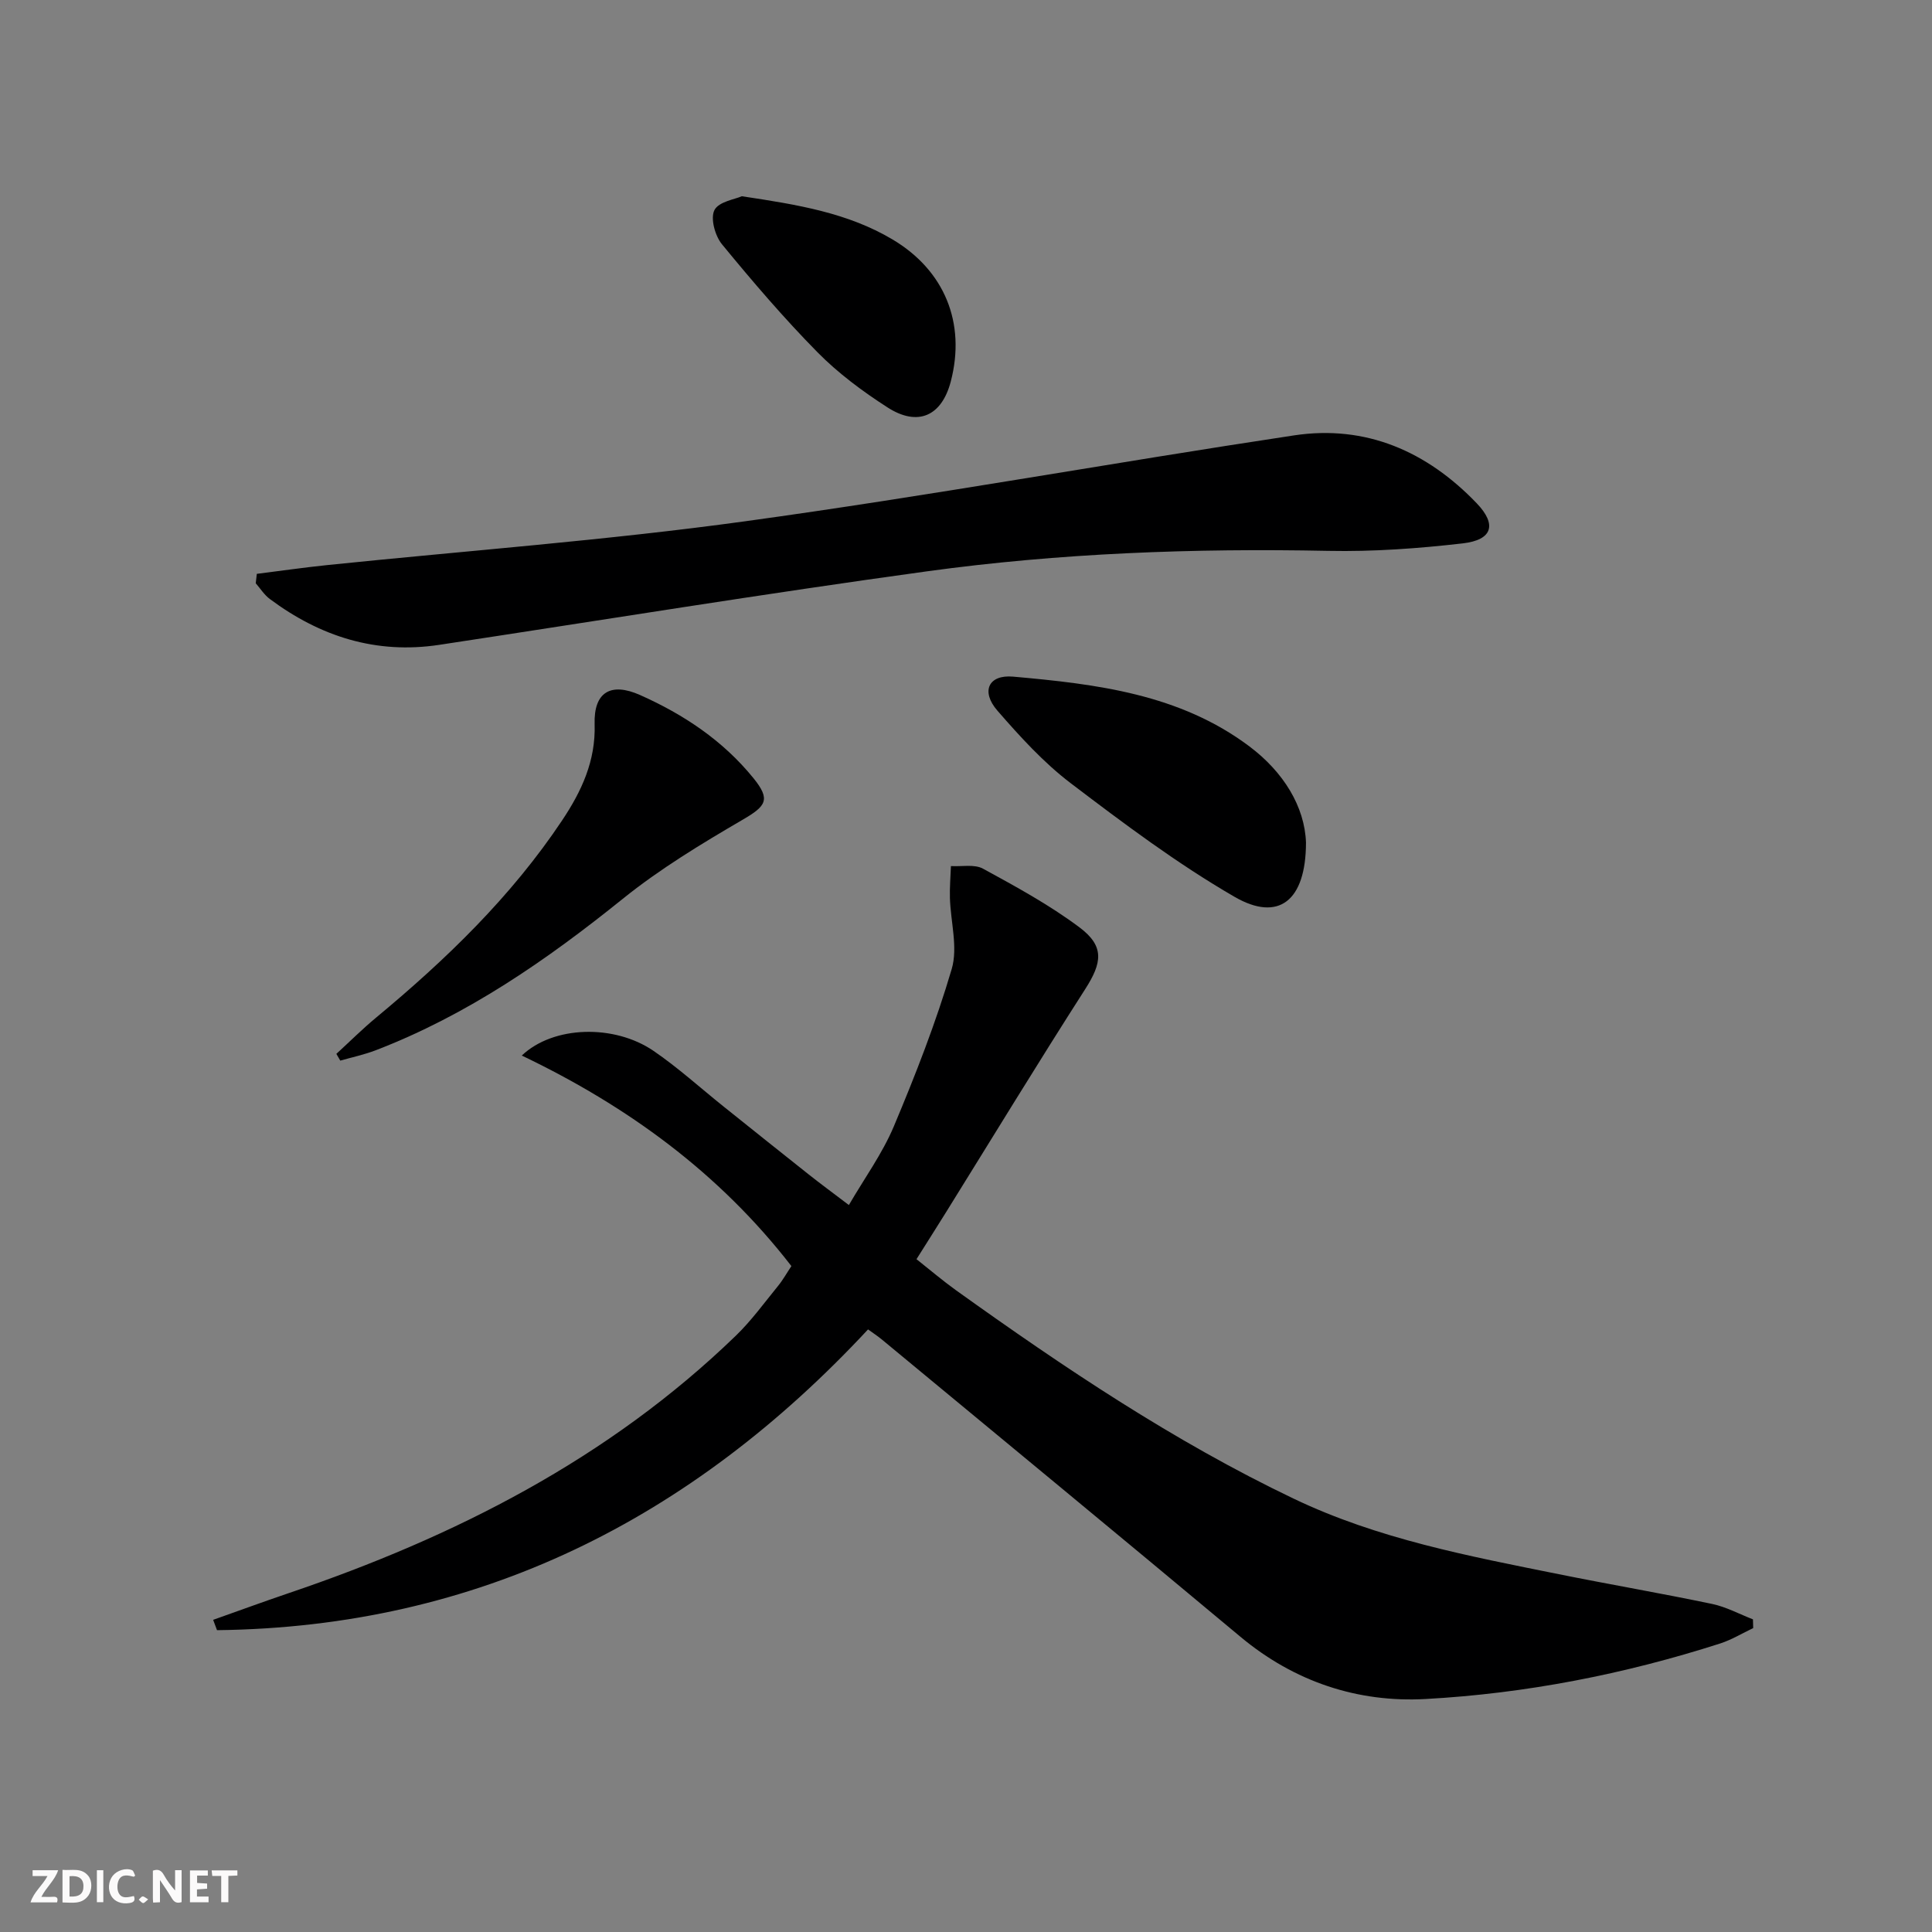 <svg enable-background="new 0 0 400 400" viewBox="0 0 400 400" xmlns="http://www.w3.org/2000/svg"><rect x="0" y="0" width="400" height="400" fill="#808080" stroke="none"/><g fill="#fbfafa"><path d="m37.59 393.81c-.92.31-1.52.05-2-.78-.7-1.2-1.52-2.34-2.47-3.78v4.59c-.55.03-.95.05-1.41.07-.03-.37-.06-.64-.06-.91 0-1.91 0-3.81 0-5.7 1.13-.41 1.77-.03 2.29.91.62 1.11 1.38 2.14 2.31 3.19v-4.2h1.35v6.61z"/><path d="m12.94 393.88v-6.75c1.9.19 3.93-.54 5.37 1.29.8 1.01.78 2.88.03 3.97-1.37 1.97-3.4 1.51-5.4 1.49m1.45-1.22c2.04.12 2.92-.58 2.89-2.21-.03-1.51-.98-2.19-2.89-2z"/><path d="m11.81 393.87h-5.49c.68-2.18 2.47-3.48 3.51-5.45h-3.08v-1.21h5.29c-.71 2.13-2.44 3.48-3.47 5.51.86 0 1.63.04 2.39-.01.79-.05 1.14.21.85 1.16"/><path d="m39.33 393.86v-6.61h3.7v1.07h-2.22v1.52c.68.04 1.34.09 2.07.13v1.07c-.72.05-1.38.09-2.1.14v1.48h2.4v1.19h-3.85z"/><path d="m27.71 388.56c-1.15-.3-2.46-.61-3.1.64-.37.73-.41 1.93-.06 2.67.63 1.35 1.99.93 3.17.68.35.94-.01 1.32-.93 1.46-1.62.25-3.05-.27-3.76-1.48-.73-1.25-.6-3.03.31-4.17.88-1.11 2.71-1.7 4-1.16.32.13.44.74.65 1.12-.1.08-.19.16-.28.24"/><path d="m49.15 387.24v1.07c-.59.02-1.17.05-1.87.08v5.44h-1.48v-5.44h-1.85c-.05-.4-.08-.73-.13-1.15z"/><path d="m20.06 387.21h1.33v6.62h-1.33z"/><path d="m30.68 393.25c-.49.38-.8.79-1.05.76-.32-.05-.6-.45-.9-.7.26-.24.51-.64.8-.67.29-.04.62.3 1.15.61"/></g><path d="m44.13 335.37c5.2-1.84 10.37-3.74 15.59-5.51 34.4-11.66 66.24-27.79 92.64-53.33 3.21-3.11 5.87-6.79 8.71-10.27 1.02-1.25 1.82-2.69 2.78-4.13-14.92-19.27-33.91-33.11-55.82-43.59 6.52-6.2 19.12-6.52 27.24-.99 5.07 3.46 9.66 7.63 14.46 11.48 5.85 4.68 11.7 9.37 17.57 14.02 2.47 1.96 5.01 3.83 8.45 6.44 3.22-5.54 6.93-10.64 9.31-16.29 4.48-10.66 8.72-21.49 11.98-32.57 1.32-4.48-.23-9.79-.37-14.73-.06-2.19.13-4.4.21-6.59 2.23.14 4.85-.43 6.64.54 6.82 3.72 13.72 7.48 19.92 12.11 5.29 3.94 4.76 7.35 1.22 12.86-9.78 15.26-19.21 30.74-28.78 46.14-1.93 3.1-3.89 6.18-6.13 9.74 2.77 2.19 5.38 4.42 8.16 6.42 22.33 15.99 45.07 31.28 69.95 43.17 17.44 8.34 36.18 11.86 54.87 15.63 10.57 2.13 21.2 3.95 31.75 6.16 2.91.61 5.64 2.1 8.45 3.19.02.6.03 1.21.05 1.81-2.27 1.07-4.45 2.41-6.82 3.18-19.85 6.37-40.26 10.36-60.98 11.5-14.04.78-27.19-3.55-38.37-12.89-24.66-20.6-49.46-41.03-74.22-61.53-.88-.73-1.84-1.35-2.87-2.1-36.6 39.33-80.78 61.63-134.79 62.27-.27-.73-.54-1.43-.8-2.14z" fill="#000001"/><path d="m53.17 118.81c4.81-.6 9.61-1.3 14.43-1.8 28.91-2.99 57.94-5.13 86.71-9.09 37.97-5.22 75.71-12.07 113.62-17.78 14.87-2.24 27.51 3.32 37.8 14.05 4.23 4.41 3.28 7.6-2.88 8.31-9.22 1.06-18.57 1.74-27.84 1.55-27.84-.56-55.62.46-83.18 4.25-33.69 4.63-67.27 10.11-100.9 15.21-13.07 1.98-24.63-1.72-35.06-9.49-1.15-.85-1.96-2.16-2.92-3.26.07-.64.15-1.3.22-1.95z" fill="#000001"/><path d="m69.64 218.19c2.73-2.5 5.37-5.13 8.21-7.49 14.52-12.05 28.01-25.07 38.54-40.86 4-6 6.96-12.29 6.72-19.91-.2-6.63 3.34-8.73 9.39-6.04 9.06 4.03 17.2 9.45 23.51 17.24 3.58 4.42 2.61 5.75-2.21 8.56-8.57 5-17.15 10.19-24.85 16.39-15.75 12.69-32.18 24.07-51.17 31.37-2.37.91-4.88 1.44-7.33 2.14-.26-.46-.54-.93-.81-1.4z" fill="#000001"/><path d="m270.39 174.44c-.01 12.15-5.72 16.49-14.79 11.24-11.87-6.87-22.95-15.19-33.9-23.51-5.63-4.28-10.53-9.67-15.2-15.04-3.46-3.99-1.86-7.49 3.25-7.04 17.24 1.53 34.52 3.6 48.96 14.47 7.03 5.28 11.42 12.45 11.68 19.88z" fill="#000001"/><path d="m153.58 40.63c11.65 1.74 21.97 3.46 31.18 8.93 10.81 6.41 15.25 17.32 12.09 29.42-1.87 7.16-6.81 9.43-13.13 5.35-5.14-3.31-10.17-7.04-14.45-11.38-6.98-7.08-13.47-14.68-19.79-22.37-1.44-1.75-2.43-5.36-1.57-7.07.88-1.77 4.29-2.25 5.67-2.88z" fill="#000001"/></svg>
